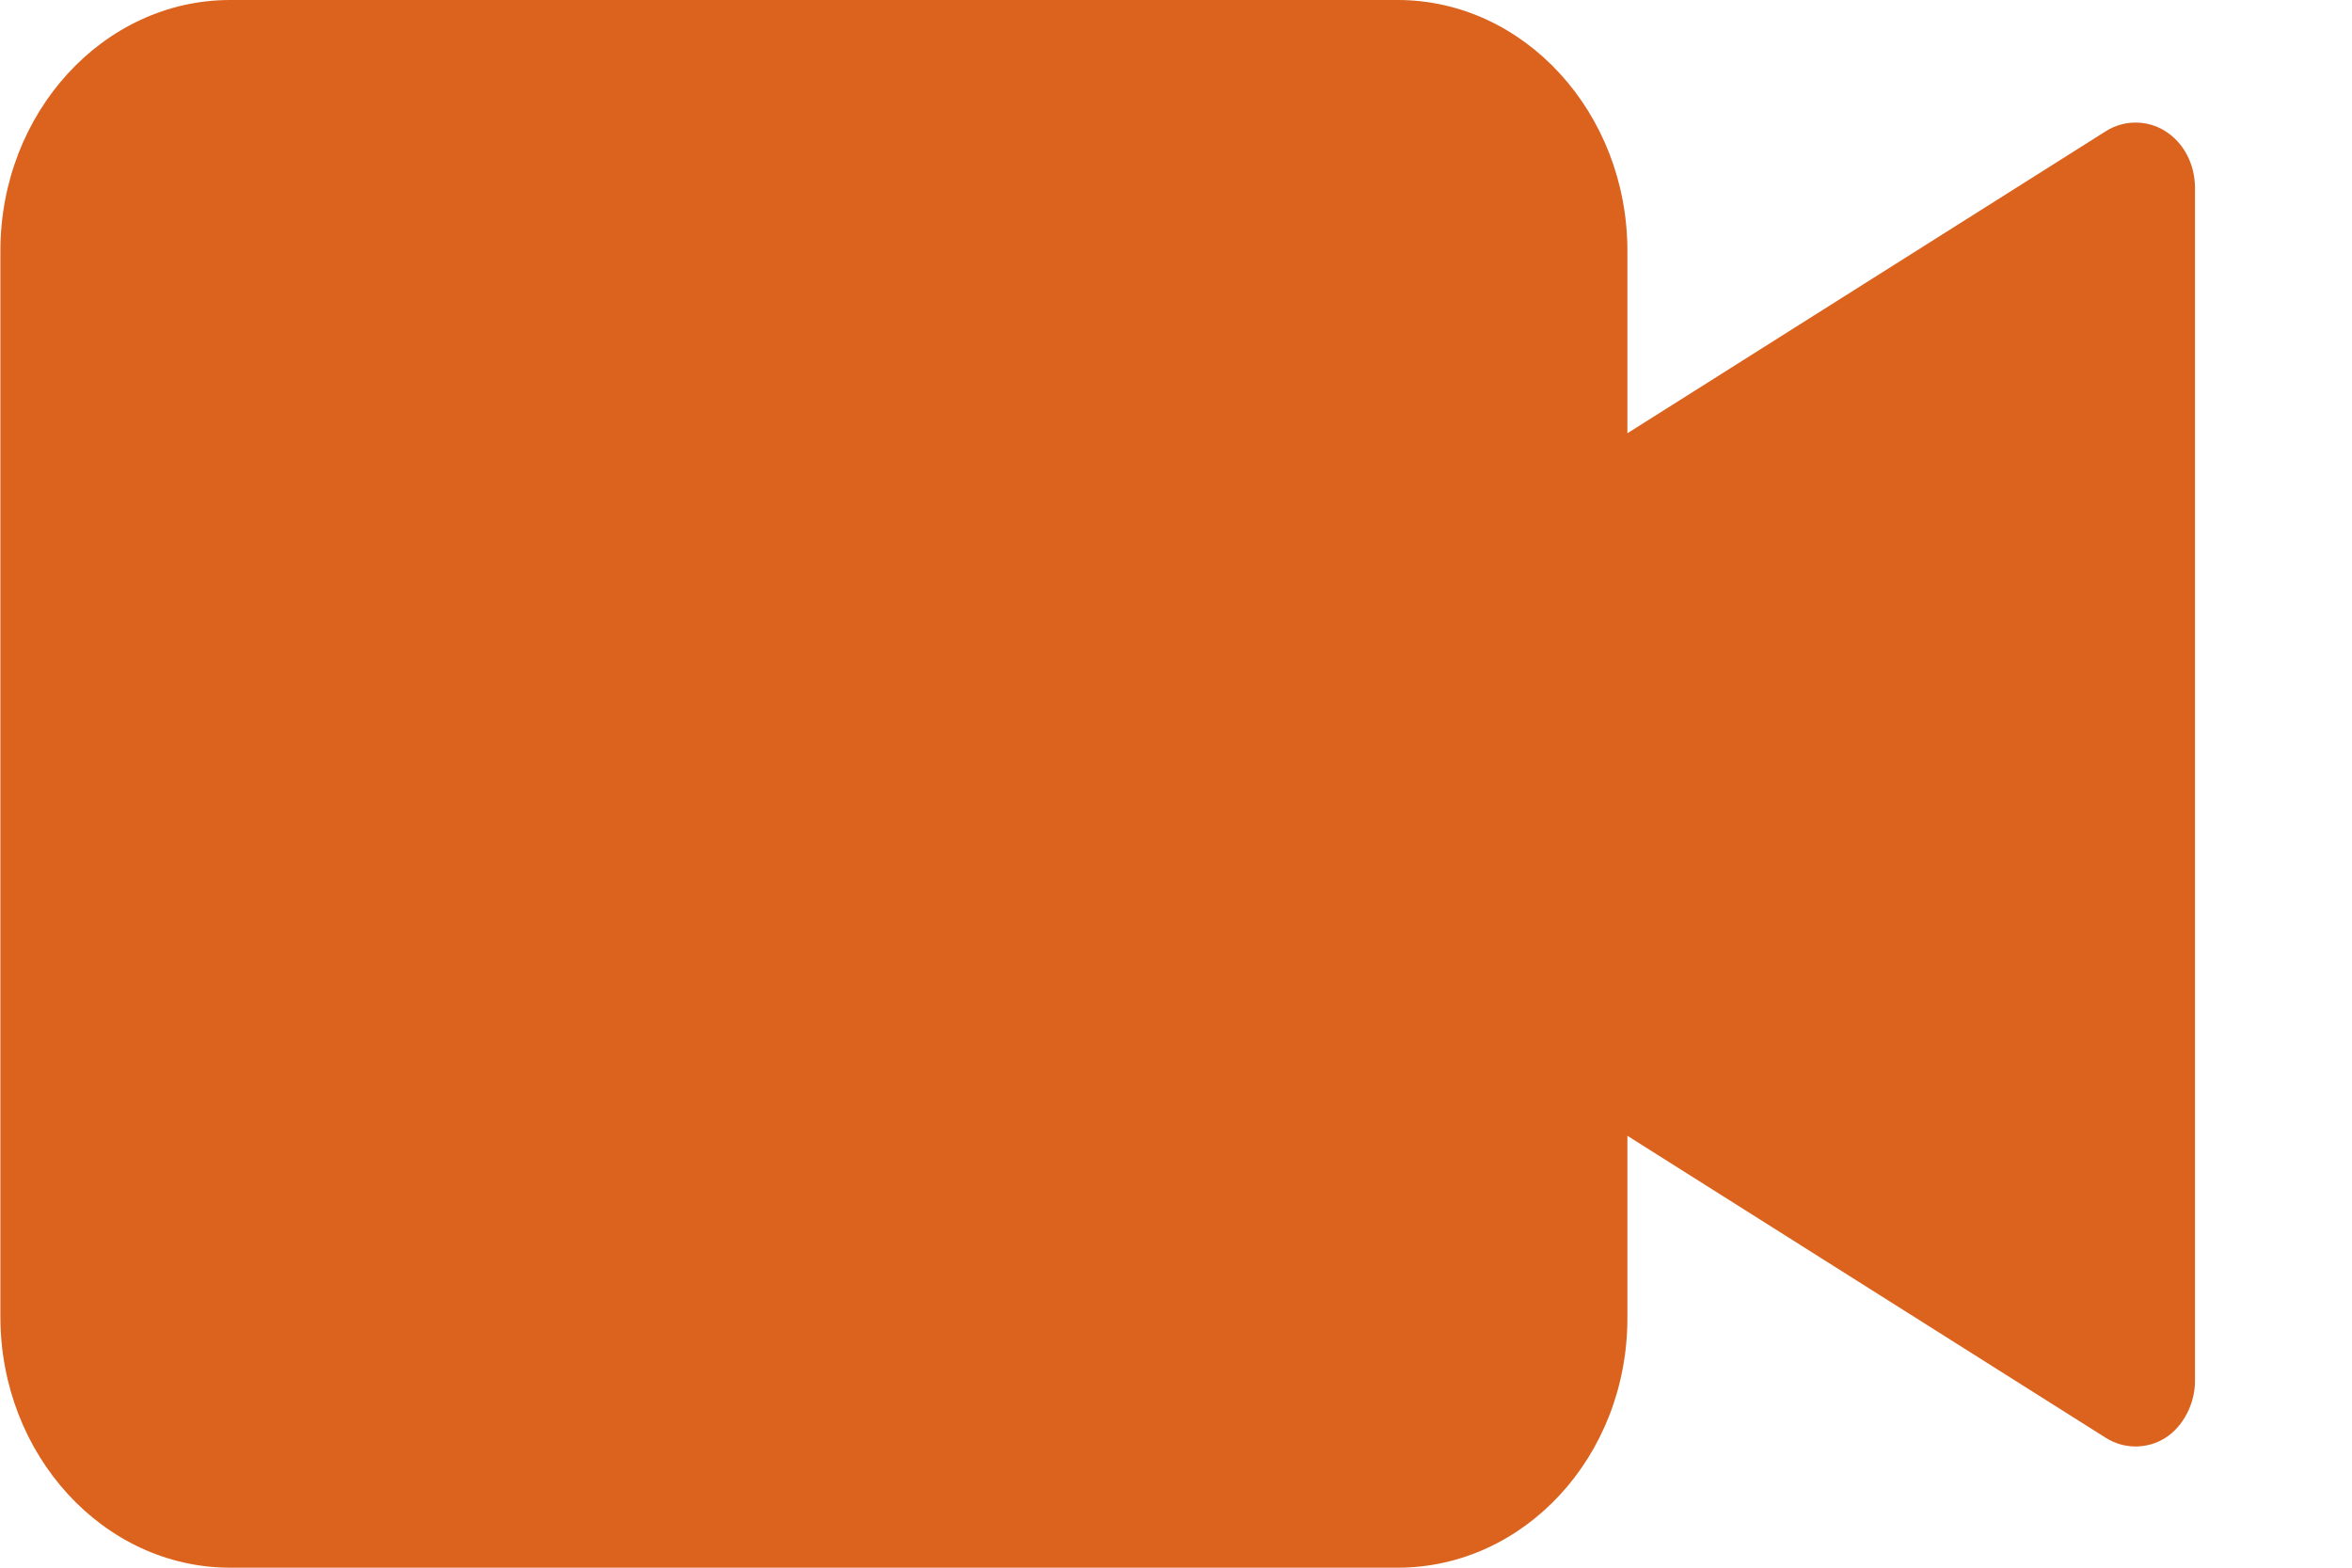 <?xml version="1.0" encoding="UTF-8"?>
<svg width="12px" height="8px" viewBox="0 0 12 8" version="1.1" xmlns="http://www.w3.org/2000/svg" xmlns:xlink="http://www.w3.org/1999/xlink">
    <!-- Generator: Sketch 46 (44423) - http://www.bohemiancoding.com/sketch -->
    <title>Shape</title>
    <desc>Created with Sketch.</desc>
    <defs></defs>
    <g id="PC端布局" stroke="none" stroke-width="1" fill="none" fill-rule="evenodd">
        <g id="PC端尺寸" transform="translate(-1289, -881)" fill-rule="nonzero" fill="#DB631E">
            <g id="Group-2" transform="translate(349, 826)">
                <g id="视频" transform="translate(939, 0)">
                    <path d="M8.131,63 L2.174,63 C1.529,63 1.002,62.425 1.002,61.72 L1.002,56.28 C1.002,55.574 1.529,55 2.174,55 L8.131,55 C8.776,55 9.303,55.575 9.303,56.28 L9.303,57.211 L11.745,55.669 C11.837,55.611 11.955,55.611 12.047,55.669 C12.14,55.727 12.199,55.836 12.199,55.96 L12.199,62.047 C12.199,62.163 12.139,62.28 12.047,62.338 C11.955,62.396 11.837,62.396 11.745,62.338 L9.303,60.796 L9.303,61.727 C9.303,62.433 8.776,63 8.131,63 L8.131,63 Z" id="Shape"></path>
                </g>
            </g>
        </g>
    </g>
</svg>